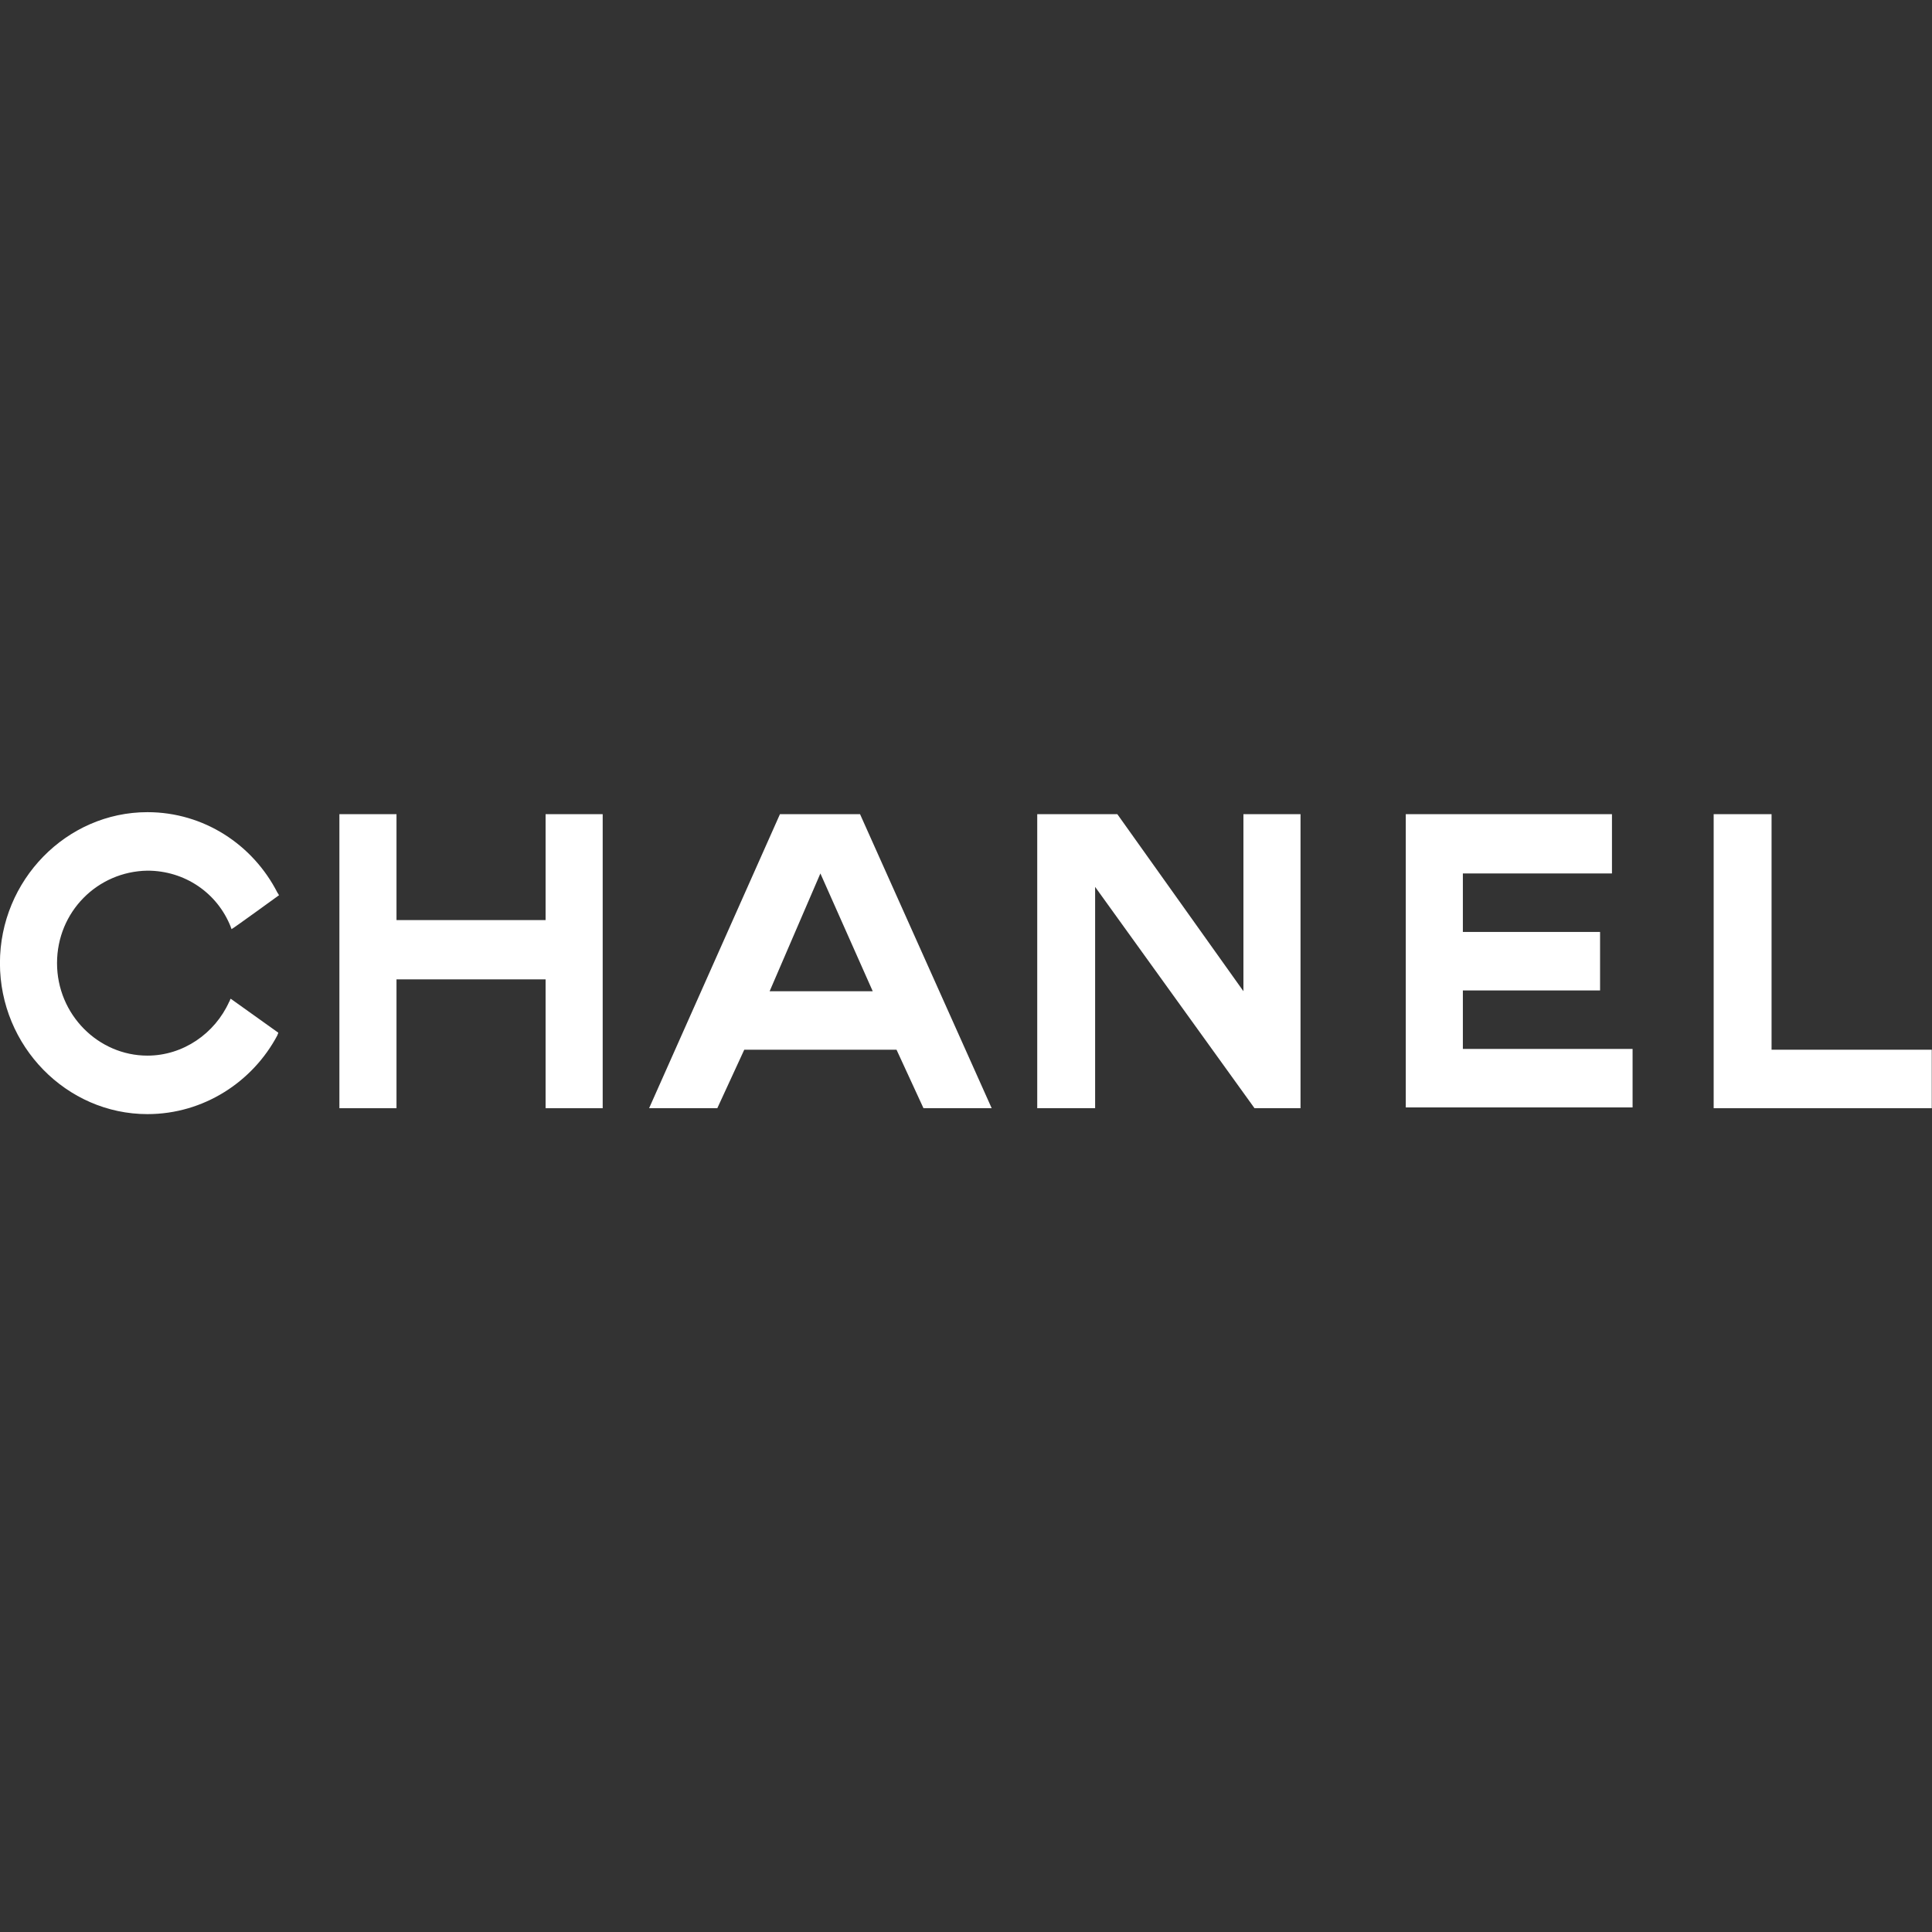 <svg xmlns="http://www.w3.org/2000/svg" width="300" height="300" viewBox="0 0 300 300" fill="none"><rect x="0" y="0" width="300" height="300" fill="#333333" stroke="none"/><g clip-path="url(#clip0_340_5808)"><path fill-rule="evenodd" clip-rule="evenodd" d="M43.213 160.357C43.213 160.48 43.09 160.603 43.09 160.726C39.272 167.967 31.637 172.999 22.894 172.999C10.334 172.999 -0.01 162.444 -0.01 149.556C-0.01 136.669 10.334 126.113 22.894 126.113C31.637 126.113 39.272 131.146 43.09 138.633C43.213 138.755 43.213 138.878 43.336 139.001C43.336 139.001 36.071 144.279 35.947 144.279C35.947 144.156 35.824 144.033 35.824 143.91C33.731 138.633 28.682 135.196 22.894 135.196C15.137 135.319 8.856 141.578 8.856 149.556C8.856 157.534 15.26 163.917 22.894 163.917C28.436 163.917 33.361 160.48 35.578 155.571C35.701 155.448 35.701 155.202 35.824 155.08L43.213 160.357Z" fill="white"></path><path fill-rule="evenodd" clip-rule="evenodd" d="M52.702 126.424H61.568V142.871H84.719V126.424H93.585V172.083H84.719V152.076H61.568V172.083H52.702V126.424Z" fill="white"></path><path fill-rule="evenodd" clip-rule="evenodd" d="M218.287 172.083V126.424H250.304V135.629H227.153V144.712H248.457V153.795H227.153V162.877H253.506V171.96H218.287V172.083Z" fill="white"></path><path fill-rule="evenodd" clip-rule="evenodd" d="M266.098 172.083V126.424H275.087V163H299.962V172.083H266.098Z" fill="white"></path><path fill-rule="evenodd" clip-rule="evenodd" d="M170.051 172.083H169.804H161.061V126.424H161.677H173.499L193.078 153.917V126.424H201.944V172.083H194.802L170.051 137.716V172.083Z" fill="white"></path><path fill-rule="evenodd" clip-rule="evenodd" d="M127.39 135.629L119.509 153.917H135.517L127.39 135.629ZM115.569 163L111.382 172.083H100.792L121.11 126.424H133.547L153.988 172.083H143.398L139.212 163H115.569Z" fill="white"></path></g><defs><clipPath id="clip0_340_5808"><rect width="300" height="300" fill="white"></rect></clipPath></defs></svg>